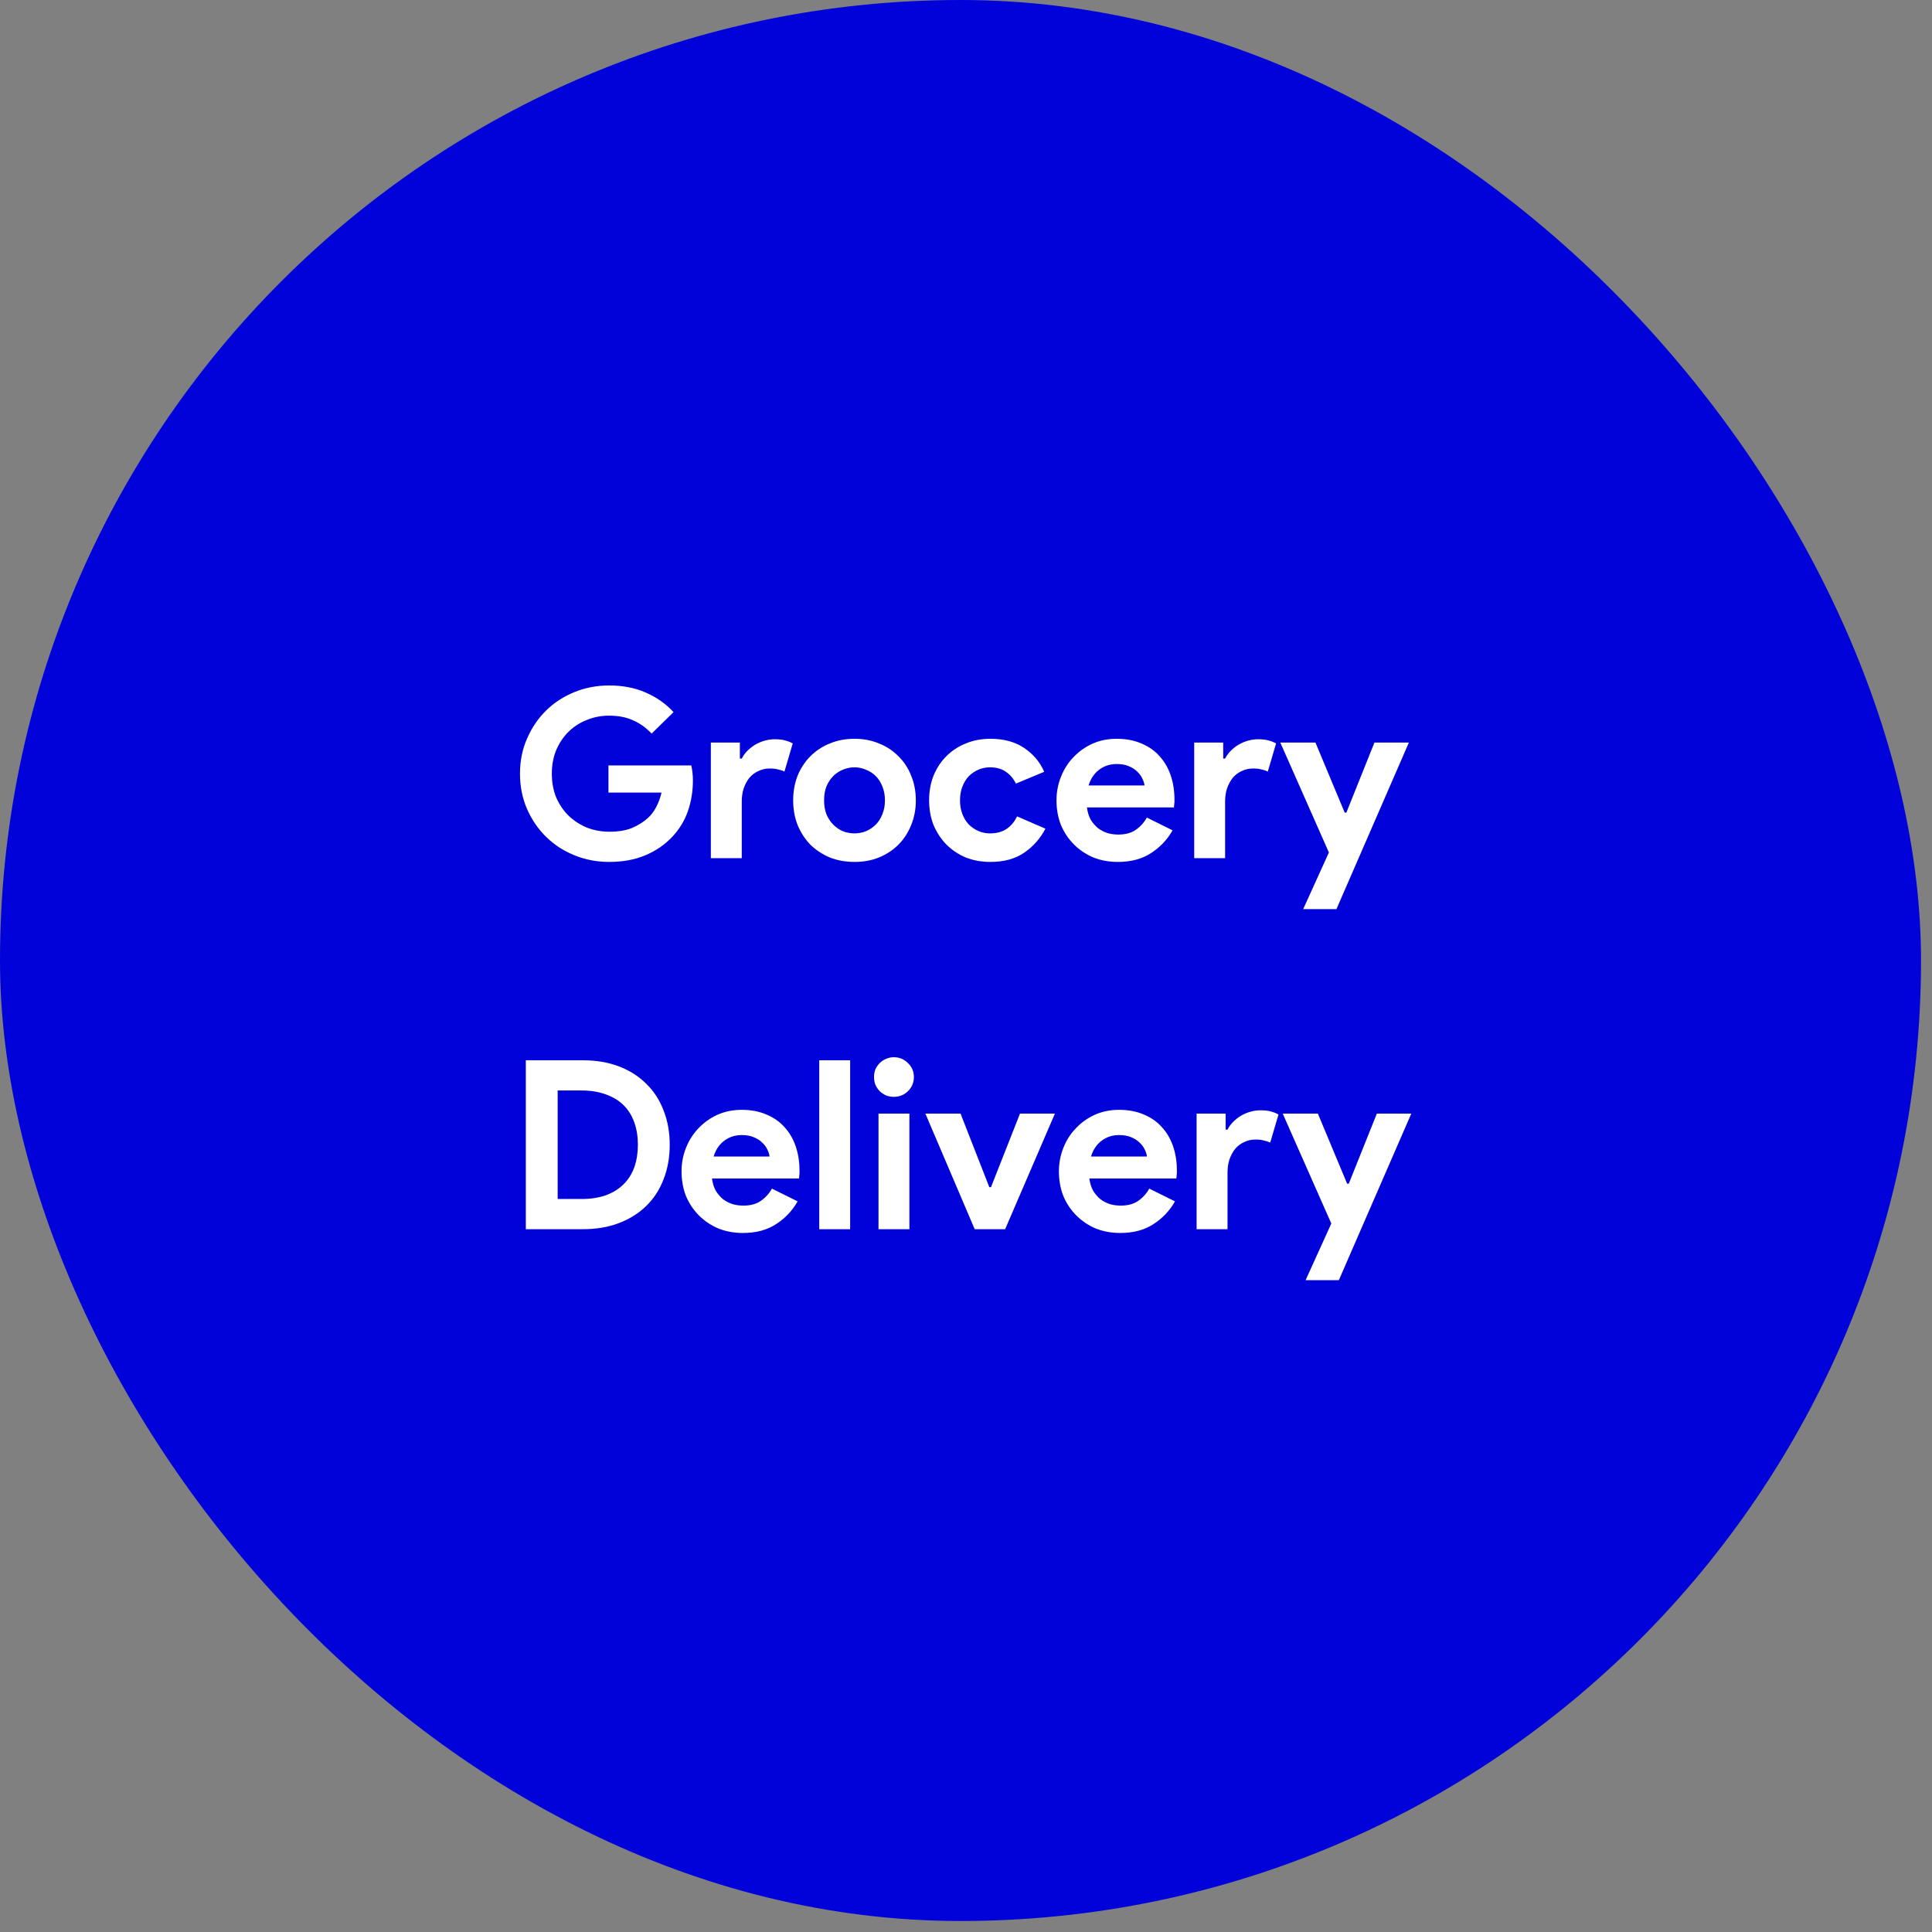 <svg width="151" height="151" viewBox="0 0 151 151" fill="none" xmlns="http://www.w3.org/2000/svg">
<rect x="0" y="0" width="151" height="151" fill="#808080" stroke="none"/>
<rect width="150.141" height="150.141" rx="75.071" fill="#0101DA"/>
<path d="M47.555 59.824H54.027C54.064 59.972 54.095 60.15 54.119 60.359C54.144 60.568 54.156 60.777 54.156 60.986C54.156 61.834 54.027 62.633 53.769 63.383C53.511 64.133 53.105 64.803 52.552 65.393C51.962 66.02 51.255 66.505 50.431 66.849C49.608 67.194 48.668 67.366 47.61 67.366C46.652 67.366 45.748 67.194 44.9 66.849C44.052 66.505 43.314 66.026 42.687 65.411C42.06 64.796 41.563 64.071 41.194 63.235C40.825 62.387 40.641 61.465 40.641 60.47C40.641 59.474 40.825 58.558 41.194 57.722C41.563 56.874 42.06 56.143 42.687 55.528C43.314 54.913 44.052 54.434 44.9 54.09C45.748 53.746 46.652 53.574 47.61 53.574C48.68 53.574 49.633 53.758 50.468 54.127C51.316 54.496 52.042 55.006 52.644 55.657L50.929 57.335C50.499 56.88 50.02 56.536 49.491 56.303C48.963 56.057 48.33 55.934 47.592 55.934C46.99 55.934 46.418 56.044 45.877 56.266C45.336 56.475 44.863 56.776 44.458 57.169C44.052 57.562 43.726 58.042 43.48 58.607C43.247 59.16 43.13 59.781 43.13 60.47C43.13 61.158 43.247 61.785 43.48 62.35C43.726 62.904 44.052 63.377 44.458 63.77C44.875 64.163 45.355 64.471 45.896 64.692C46.437 64.901 47.014 65.005 47.629 65.005C48.33 65.005 48.919 64.907 49.399 64.71C49.891 64.501 50.309 64.237 50.653 63.918C50.899 63.696 51.108 63.42 51.28 63.088C51.464 62.744 51.605 62.363 51.704 61.945H47.555V59.824ZM55.558 58.036H57.826V59.29H57.974C58.084 59.068 58.232 58.865 58.416 58.681C58.6 58.497 58.803 58.337 59.025 58.202C59.258 58.066 59.504 57.962 59.762 57.888C60.032 57.815 60.297 57.778 60.555 57.778C60.874 57.778 61.145 57.808 61.366 57.87C61.6 57.931 61.796 58.011 61.956 58.109L61.311 60.304C61.163 60.23 60.997 60.175 60.813 60.138C60.641 60.089 60.426 60.064 60.168 60.064C59.836 60.064 59.535 60.132 59.264 60.267C58.994 60.39 58.76 60.568 58.563 60.801C58.379 61.035 58.232 61.312 58.121 61.631C58.023 61.938 57.974 62.277 57.974 62.645V67.071H55.558V58.036ZM66.786 57.741C67.487 57.741 68.126 57.864 68.704 58.109C69.294 58.343 69.798 58.675 70.216 59.105C70.646 59.523 70.978 60.027 71.211 60.617C71.457 61.207 71.58 61.852 71.58 62.553C71.58 63.254 71.457 63.899 71.211 64.489C70.978 65.079 70.646 65.589 70.216 66.02C69.798 66.438 69.294 66.769 68.704 67.015C68.126 67.249 67.487 67.366 66.786 67.366C66.086 67.366 65.44 67.249 64.85 67.015C64.272 66.769 63.769 66.438 63.338 66.02C62.92 65.589 62.588 65.079 62.343 64.489C62.109 63.899 61.992 63.254 61.992 62.553C61.992 61.852 62.109 61.207 62.343 60.617C62.588 60.027 62.92 59.523 63.338 59.105C63.769 58.675 64.272 58.343 64.85 58.109C65.44 57.864 66.086 57.741 66.786 57.741ZM66.786 65.135C67.094 65.135 67.388 65.079 67.671 64.969C67.966 64.846 68.224 64.674 68.446 64.452C68.667 64.231 68.839 63.961 68.962 63.641C69.097 63.321 69.165 62.959 69.165 62.553C69.165 62.148 69.097 61.785 68.962 61.465C68.839 61.146 68.667 60.875 68.446 60.654C68.224 60.433 67.966 60.267 67.671 60.156C67.388 60.033 67.094 59.972 66.786 59.972C66.467 59.972 66.165 60.033 65.883 60.156C65.6 60.267 65.348 60.433 65.127 60.654C64.906 60.875 64.727 61.146 64.592 61.465C64.469 61.785 64.408 62.148 64.408 62.553C64.408 62.959 64.469 63.321 64.592 63.641C64.727 63.961 64.906 64.231 65.127 64.452C65.348 64.674 65.6 64.846 65.883 64.969C66.165 65.079 66.467 65.135 66.786 65.135ZM81.706 64.766C81.313 65.528 80.76 66.155 80.047 66.647C79.346 67.126 78.467 67.366 77.41 67.366C76.709 67.366 76.064 67.249 75.474 67.015C74.896 66.769 74.392 66.431 73.962 66.001C73.544 65.571 73.212 65.067 72.966 64.489C72.733 63.899 72.616 63.254 72.616 62.553C72.616 61.852 72.733 61.207 72.966 60.617C73.212 60.027 73.544 59.523 73.962 59.105C74.392 58.675 74.896 58.343 75.474 58.109C76.064 57.864 76.709 57.741 77.41 57.741C78.455 57.741 79.334 57.98 80.047 58.46C80.76 58.939 81.282 59.56 81.614 60.322L79.401 61.244C79.192 60.826 78.922 60.513 78.59 60.304C78.27 60.082 77.865 59.972 77.373 59.972C77.053 59.972 76.752 60.033 76.469 60.156C76.187 60.279 75.935 60.451 75.714 60.672C75.505 60.894 75.339 61.164 75.216 61.484C75.093 61.803 75.031 62.16 75.031 62.553C75.031 62.947 75.093 63.303 75.216 63.623C75.339 63.942 75.505 64.213 75.714 64.434C75.935 64.655 76.187 64.827 76.469 64.95C76.752 65.073 77.053 65.135 77.373 65.135C77.877 65.135 78.301 65.024 78.645 64.803C79.002 64.569 79.284 64.237 79.493 63.807L81.706 64.766ZM91.645 64.895C91.227 65.632 90.662 66.228 89.949 66.683C89.248 67.138 88.388 67.366 87.367 67.366C86.679 67.366 86.04 67.249 85.45 67.015C84.872 66.769 84.368 66.431 83.938 66.001C83.508 65.571 83.169 65.067 82.924 64.489C82.69 63.899 82.573 63.254 82.573 62.553C82.573 61.902 82.69 61.287 82.924 60.709C83.157 60.119 83.483 59.609 83.901 59.179C84.319 58.736 84.811 58.386 85.376 58.128C85.954 57.87 86.587 57.741 87.275 57.741C88 57.741 88.646 57.864 89.211 58.109C89.777 58.343 90.25 58.675 90.631 59.105C91.012 59.523 91.301 60.021 91.498 60.599C91.694 61.176 91.793 61.803 91.793 62.479C91.793 62.565 91.793 62.639 91.793 62.701C91.78 62.774 91.774 62.842 91.774 62.904C91.762 62.965 91.756 63.032 91.756 63.106H84.952C85.001 63.475 85.099 63.795 85.247 64.065C85.407 64.323 85.597 64.544 85.819 64.729C86.052 64.901 86.304 65.03 86.575 65.116C86.845 65.19 87.121 65.227 87.404 65.227C87.957 65.227 88.412 65.104 88.769 64.858C89.137 64.6 89.426 64.28 89.635 63.899L91.645 64.895ZM89.451 61.392C89.439 61.232 89.383 61.053 89.285 60.857C89.199 60.66 89.064 60.476 88.879 60.304C88.707 60.132 88.486 59.99 88.216 59.88C87.957 59.769 87.644 59.714 87.275 59.714C86.759 59.714 86.304 59.861 85.911 60.156C85.517 60.451 85.241 60.863 85.081 61.392H89.451ZM93.335 58.036H95.603V59.29H95.751C95.861 59.068 96.009 58.865 96.193 58.681C96.377 58.497 96.58 58.337 96.802 58.202C97.035 58.066 97.281 57.962 97.539 57.888C97.81 57.815 98.074 57.778 98.332 57.778C98.652 57.778 98.922 57.808 99.143 57.87C99.377 57.931 99.573 58.011 99.733 58.109L99.088 60.304C98.941 60.23 98.775 60.175 98.59 60.138C98.418 60.089 98.203 60.064 97.945 60.064C97.613 60.064 97.312 60.132 97.041 60.267C96.771 60.39 96.537 60.568 96.341 60.801C96.156 61.035 96.009 61.312 95.898 61.631C95.8 61.938 95.751 62.277 95.751 62.645V67.071H93.335V58.036ZM103.863 66.628L100.065 58.036H102.812L105.099 63.512H105.228L107.422 58.036H110.114L104.453 71.053H101.854L103.863 66.628ZM41.097 82.869H45.559C46.604 82.869 47.544 83.028 48.38 83.348C49.216 83.668 49.929 84.123 50.519 84.713C51.109 85.29 51.558 85.985 51.865 86.796C52.185 87.607 52.344 88.499 52.344 89.47C52.344 90.453 52.185 91.35 51.865 92.162C51.558 92.973 51.109 93.667 50.519 94.245C49.929 94.823 49.216 95.272 48.38 95.591C47.544 95.911 46.604 96.071 45.559 96.071H41.097V82.869ZM45.448 93.71C46.174 93.71 46.813 93.612 47.366 93.415C47.919 93.207 48.38 92.918 48.749 92.549C49.118 92.18 49.394 91.737 49.579 91.221C49.763 90.693 49.855 90.109 49.855 89.47C49.855 88.83 49.763 88.253 49.579 87.736C49.394 87.208 49.118 86.759 48.749 86.39C48.38 86.022 47.919 85.739 47.366 85.542C46.813 85.333 46.174 85.229 45.448 85.229H43.586V93.71H45.448ZM62.34 93.895C61.922 94.632 61.356 95.228 60.644 95.683C59.943 96.138 59.082 96.366 58.062 96.366C57.374 96.366 56.735 96.249 56.145 96.015C55.567 95.769 55.063 95.431 54.633 95.001C54.202 94.571 53.864 94.067 53.618 93.489C53.385 92.899 53.268 92.254 53.268 91.553C53.268 90.902 53.385 90.287 53.618 89.709C53.852 89.119 54.178 88.609 54.596 88.179C55.014 87.736 55.505 87.386 56.071 87.128C56.649 86.87 57.282 86.741 57.97 86.741C58.695 86.741 59.341 86.864 59.906 87.109C60.471 87.343 60.945 87.675 61.326 88.105C61.707 88.523 61.996 89.021 62.192 89.599C62.389 90.176 62.487 90.803 62.487 91.479C62.487 91.565 62.487 91.639 62.487 91.701C62.475 91.774 62.469 91.842 62.469 91.903C62.457 91.965 62.45 92.032 62.45 92.106H55.647C55.696 92.475 55.794 92.795 55.942 93.065C56.102 93.323 56.292 93.544 56.513 93.729C56.747 93.901 56.999 94.03 57.269 94.116C57.54 94.19 57.816 94.227 58.099 94.227C58.652 94.227 59.107 94.104 59.464 93.858C59.832 93.6 60.121 93.28 60.33 92.899L62.34 93.895ZM60.146 90.391C60.133 90.232 60.078 90.053 59.98 89.857C59.894 89.66 59.758 89.476 59.574 89.304C59.402 89.132 59.181 88.99 58.91 88.88C58.652 88.769 58.339 88.714 57.97 88.714C57.454 88.714 56.999 88.861 56.605 89.156C56.212 89.451 55.936 89.863 55.776 90.391H60.146ZM64.03 96.071V82.869H66.445V96.071H64.03ZM69.86 85.727C69.651 85.727 69.448 85.69 69.251 85.616C69.067 85.53 68.901 85.419 68.753 85.284C68.618 85.137 68.507 84.971 68.421 84.786C68.348 84.602 68.311 84.399 68.311 84.178C68.311 83.957 68.348 83.754 68.421 83.569C68.507 83.385 68.618 83.225 68.753 83.09C68.901 82.942 69.067 82.832 69.251 82.758C69.448 82.672 69.651 82.629 69.86 82.629C70.29 82.629 70.659 82.783 70.966 83.09C71.273 83.385 71.427 83.748 71.427 84.178C71.427 84.608 71.273 84.977 70.966 85.284C70.659 85.579 70.29 85.727 69.86 85.727ZM68.661 96.071V87.036H71.076V96.071H68.661ZM72.326 87.036H75.074L77.323 92.788H77.452L79.72 87.036H82.449L78.559 96.071H76.18L72.326 87.036ZM91.834 93.895C91.416 94.632 90.851 95.228 90.138 95.683C89.437 96.138 88.577 96.366 87.556 96.366C86.868 96.366 86.229 96.249 85.639 96.015C85.061 95.769 84.557 95.431 84.127 95.001C83.697 94.571 83.359 94.067 83.113 93.489C82.879 92.899 82.762 92.254 82.762 91.553C82.762 90.902 82.879 90.287 83.113 89.709C83.346 89.119 83.672 88.609 84.09 88.179C84.508 87.736 85 87.386 85.565 87.128C86.143 86.87 86.776 86.741 87.464 86.741C88.189 86.741 88.835 86.864 89.4 87.109C89.966 87.343 90.439 87.675 90.82 88.105C91.201 88.523 91.49 89.021 91.687 89.599C91.883 90.176 91.982 90.803 91.982 91.479C91.982 91.565 91.982 91.639 91.982 91.701C91.969 91.774 91.963 91.842 91.963 91.903C91.951 91.965 91.945 92.032 91.945 92.106H85.141C85.19 92.475 85.288 92.795 85.436 93.065C85.596 93.323 85.786 93.544 86.008 93.729C86.241 93.901 86.493 94.03 86.764 94.116C87.034 94.19 87.311 94.227 87.593 94.227C88.147 94.227 88.601 94.104 88.958 93.858C89.326 93.6 89.615 93.28 89.824 92.899L91.834 93.895ZM89.64 90.391C89.628 90.232 89.572 90.053 89.474 89.857C89.388 89.66 89.253 89.476 89.068 89.304C88.896 89.132 88.675 88.99 88.405 88.88C88.147 88.769 87.833 88.714 87.464 88.714C86.948 88.714 86.493 88.861 86.1 89.156C85.706 89.451 85.43 89.863 85.27 90.391H89.64ZM93.524 87.036H95.792V88.29H95.94C96.05 88.068 96.198 87.865 96.382 87.681C96.567 87.497 96.769 87.337 96.991 87.202C97.224 87.067 97.47 86.962 97.728 86.888C97.999 86.814 98.263 86.778 98.521 86.778C98.841 86.778 99.111 86.808 99.332 86.87C99.566 86.931 99.763 87.011 99.922 87.109L99.277 89.304C99.129 89.23 98.964 89.175 98.779 89.138C98.607 89.088 98.392 89.064 98.134 89.064C97.802 89.064 97.501 89.132 97.23 89.267C96.96 89.39 96.726 89.568 96.53 89.802C96.345 90.035 96.198 90.312 96.087 90.631C95.989 90.939 95.94 91.277 95.94 91.645V96.071H93.524V87.036ZM104.052 95.628L100.254 87.036H103.001L105.288 92.512H105.417L107.611 87.036H110.303L104.642 100.053H102.043L104.052 95.628Z" fill="white"/>
</svg>
